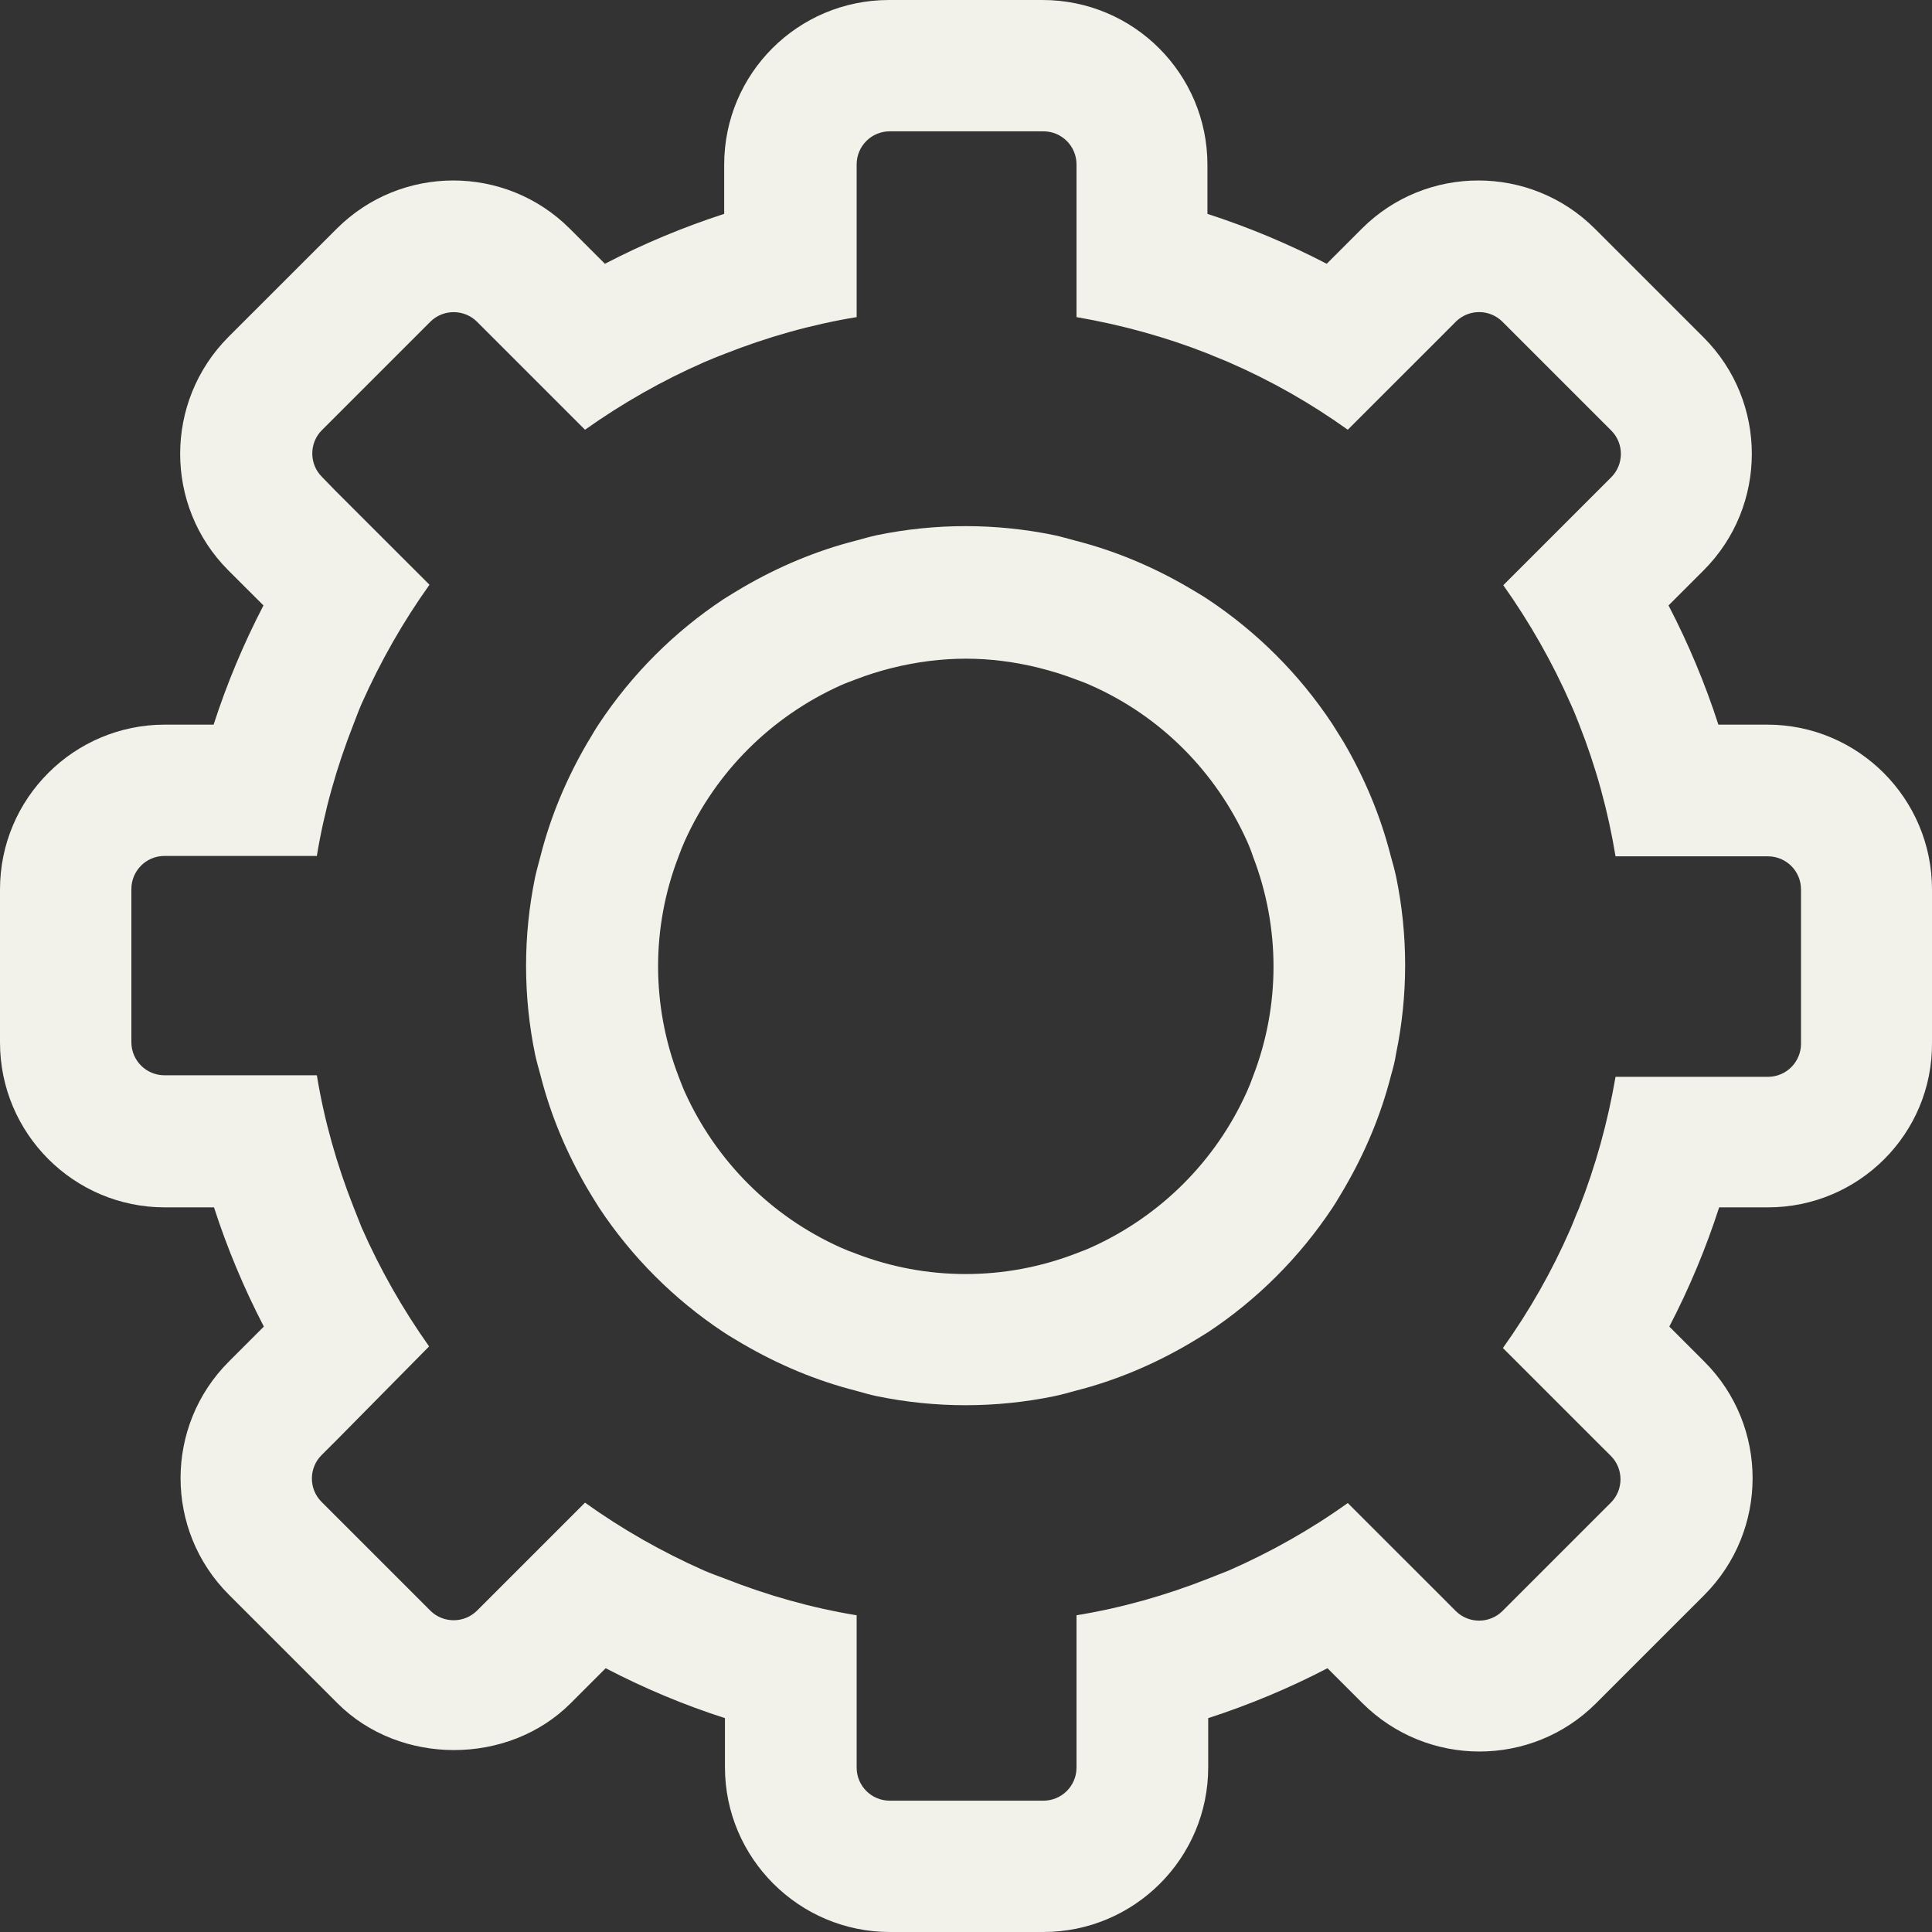 <svg width="30" height="30" viewBox="0 0 30 30" fill="none" xmlns="http://www.w3.org/2000/svg">
<rect x="0" y="0" width="30" height="30" fill="#333333" stroke="none"/>
<path d="M27.452 18.748H26.695C26.49 19.383 26.23 20.006 25.921 20.599L26.465 21.143C27.464 22.142 27.464 23.763 26.465 24.767L24.783 26.449C23.785 27.447 22.163 27.447 21.158 26.449L20.613 25.904C20.02 26.213 19.397 26.473 18.761 26.679V27.441C18.761 28.857 17.611 30 16.201 30H13.817C12.407 30 11.257 28.851 11.257 27.441V26.679C10.615 26.473 9.998 26.213 9.405 25.904L8.86 26.449C7.892 27.417 6.209 27.417 5.241 26.449L3.553 24.761C2.554 23.763 2.554 22.142 3.553 21.143L4.097 20.599C3.789 20.006 3.528 19.383 3.323 18.748H2.56C1.144 18.748 0 17.598 0 16.189V13.811C0 12.396 1.15 11.252 2.56 11.252H3.317C3.522 10.617 3.783 9.994 4.091 9.401L3.546 8.857C2.548 7.858 2.548 6.237 3.546 5.233L5.229 3.551C6.228 2.553 7.849 2.553 8.848 3.551L9.393 4.096C9.986 3.787 10.609 3.527 11.245 3.321V2.559C11.245 1.143 12.389 0 13.805 0H16.189C17.605 0 18.749 1.149 18.749 2.559V3.321C19.385 3.527 20.008 3.787 20.601 4.096L21.146 3.551C22.144 2.553 23.766 2.553 24.765 3.551L26.453 5.239C27.452 6.237 27.452 7.858 26.453 8.857L25.909 9.401C26.217 9.994 26.478 10.617 26.683 11.252H27.44C28.856 11.252 30 12.402 30 13.811V16.189C30.012 17.604 28.862 18.748 27.452 18.748ZM27.966 13.811C27.966 13.527 27.736 13.297 27.452 13.297H25.086C24.971 12.595 24.783 11.912 24.523 11.252C24.48 11.143 24.438 11.034 24.39 10.932C24.105 10.284 23.754 9.667 23.343 9.087L24.801 7.629L25.019 7.411C25.219 7.211 25.219 6.884 25.019 6.685L23.331 4.997C23.131 4.797 22.81 4.797 22.61 4.991C22.61 4.991 22.61 4.991 22.604 4.997L22.387 5.215L20.928 6.673C20.353 6.261 19.736 5.91 19.082 5.626C18.973 5.578 18.87 5.541 18.761 5.493C18.102 5.233 17.418 5.045 16.716 4.924V2.553C16.716 2.269 16.486 2.039 16.201 2.039H13.817C13.532 2.039 13.302 2.269 13.302 2.553V4.924C12.6 5.039 11.916 5.233 11.257 5.493C11.148 5.535 11.039 5.578 10.93 5.626C10.282 5.91 9.665 6.261 9.084 6.673L7.626 5.215L7.408 4.997C7.208 4.797 6.881 4.797 6.681 4.997L4.999 6.679C4.799 6.878 4.799 7.205 4.999 7.405L5.211 7.623L6.669 9.08C6.258 9.655 5.907 10.272 5.616 10.926C5.568 11.034 5.532 11.137 5.489 11.246C5.229 11.906 5.035 12.589 4.92 13.291H2.554C2.27 13.291 2.04 13.521 2.04 13.805V16.183C2.04 16.467 2.27 16.697 2.554 16.697H4.92C5.035 17.399 5.229 18.082 5.489 18.742C5.532 18.851 5.574 18.959 5.616 19.062C5.901 19.71 6.252 20.327 6.663 20.907L5.211 22.378L4.993 22.595C4.793 22.795 4.793 23.122 4.993 23.321L6.681 25.009C6.881 25.209 7.208 25.209 7.408 25.009L7.626 24.791L9.084 23.333C9.659 23.745 10.276 24.096 10.93 24.386C11.039 24.434 11.148 24.471 11.257 24.513C11.916 24.773 12.6 24.967 13.302 25.082V27.447C13.302 27.731 13.532 27.961 13.817 27.961H16.201C16.486 27.961 16.716 27.731 16.716 27.447V25.082C17.418 24.967 18.102 24.773 18.761 24.513C18.87 24.471 18.979 24.428 19.082 24.386C19.73 24.102 20.353 23.751 20.928 23.339L22.387 24.797L22.604 25.015C22.804 25.215 23.131 25.215 23.331 25.015L25.013 23.333C25.213 23.134 25.213 22.807 25.013 22.607L24.795 22.39L23.337 20.932C23.748 20.357 24.099 19.74 24.384 19.087C24.432 18.978 24.468 18.875 24.517 18.766C24.777 18.107 24.965 17.423 25.086 16.721H27.452C27.736 16.721 27.966 16.491 27.966 16.207V13.811Z" fill="#F2F1EA"/>
<path d="M21.599 16.701C21.442 17.318 21.194 17.905 20.873 18.455C20.813 18.552 20.758 18.655 20.692 18.752C20.183 19.52 19.524 20.18 18.755 20.688C18.658 20.748 18.561 20.809 18.458 20.869C17.908 21.19 17.321 21.438 16.703 21.595C16.594 21.625 16.485 21.656 16.37 21.68C15.463 21.867 14.525 21.867 13.617 21.68C13.502 21.656 13.399 21.625 13.29 21.595C12.673 21.438 12.086 21.19 11.535 20.869C11.438 20.809 11.335 20.754 11.238 20.688C10.47 20.18 9.81 19.52 9.302 18.752C9.241 18.655 9.181 18.558 9.12 18.455C8.799 17.905 8.551 17.318 8.394 16.701C8.364 16.592 8.333 16.483 8.309 16.374C8.122 15.467 8.122 14.529 8.309 13.622C8.333 13.513 8.364 13.404 8.394 13.289C8.551 12.672 8.799 12.085 9.12 11.535C9.181 11.438 9.235 11.335 9.302 11.238C9.81 10.47 10.47 9.81 11.238 9.302C11.335 9.242 11.432 9.181 11.535 9.121C12.086 8.8 12.673 8.552 13.29 8.395C13.399 8.365 13.508 8.334 13.617 8.31C14.525 8.123 15.463 8.123 16.37 8.31C16.479 8.334 16.588 8.365 16.697 8.395C17.315 8.552 17.902 8.8 18.452 9.121C18.549 9.181 18.652 9.236 18.749 9.302C19.517 9.81 20.177 10.47 20.686 11.238C20.746 11.335 20.807 11.432 20.867 11.528C21.188 12.079 21.436 12.666 21.593 13.283C21.624 13.392 21.654 13.501 21.678 13.61C21.866 14.517 21.866 15.455 21.678 16.362C21.66 16.483 21.63 16.592 21.599 16.701ZM19.36 13.053C18.876 11.982 18.023 11.123 16.945 10.645C16.867 10.609 16.788 10.579 16.703 10.549C16.334 10.409 15.953 10.313 15.566 10.264C15.19 10.216 14.809 10.216 14.428 10.264C14.04 10.313 13.653 10.409 13.29 10.549C13.211 10.579 13.127 10.609 13.048 10.645C11.977 11.129 11.117 11.982 10.633 13.059C10.597 13.138 10.567 13.216 10.536 13.301C10.113 14.396 10.113 15.612 10.536 16.713C10.567 16.792 10.597 16.876 10.633 16.955C11.117 18.026 11.971 18.885 13.048 19.369C13.127 19.405 13.205 19.435 13.29 19.466C14.385 19.889 15.602 19.889 16.703 19.466C16.782 19.435 16.867 19.405 16.945 19.369C18.017 18.885 18.876 18.032 19.36 16.955C19.396 16.876 19.427 16.798 19.457 16.713C19.881 15.618 19.881 14.402 19.457 13.301C19.427 13.21 19.396 13.132 19.36 13.053Z" fill="#F2F1EA"/>
</svg>
